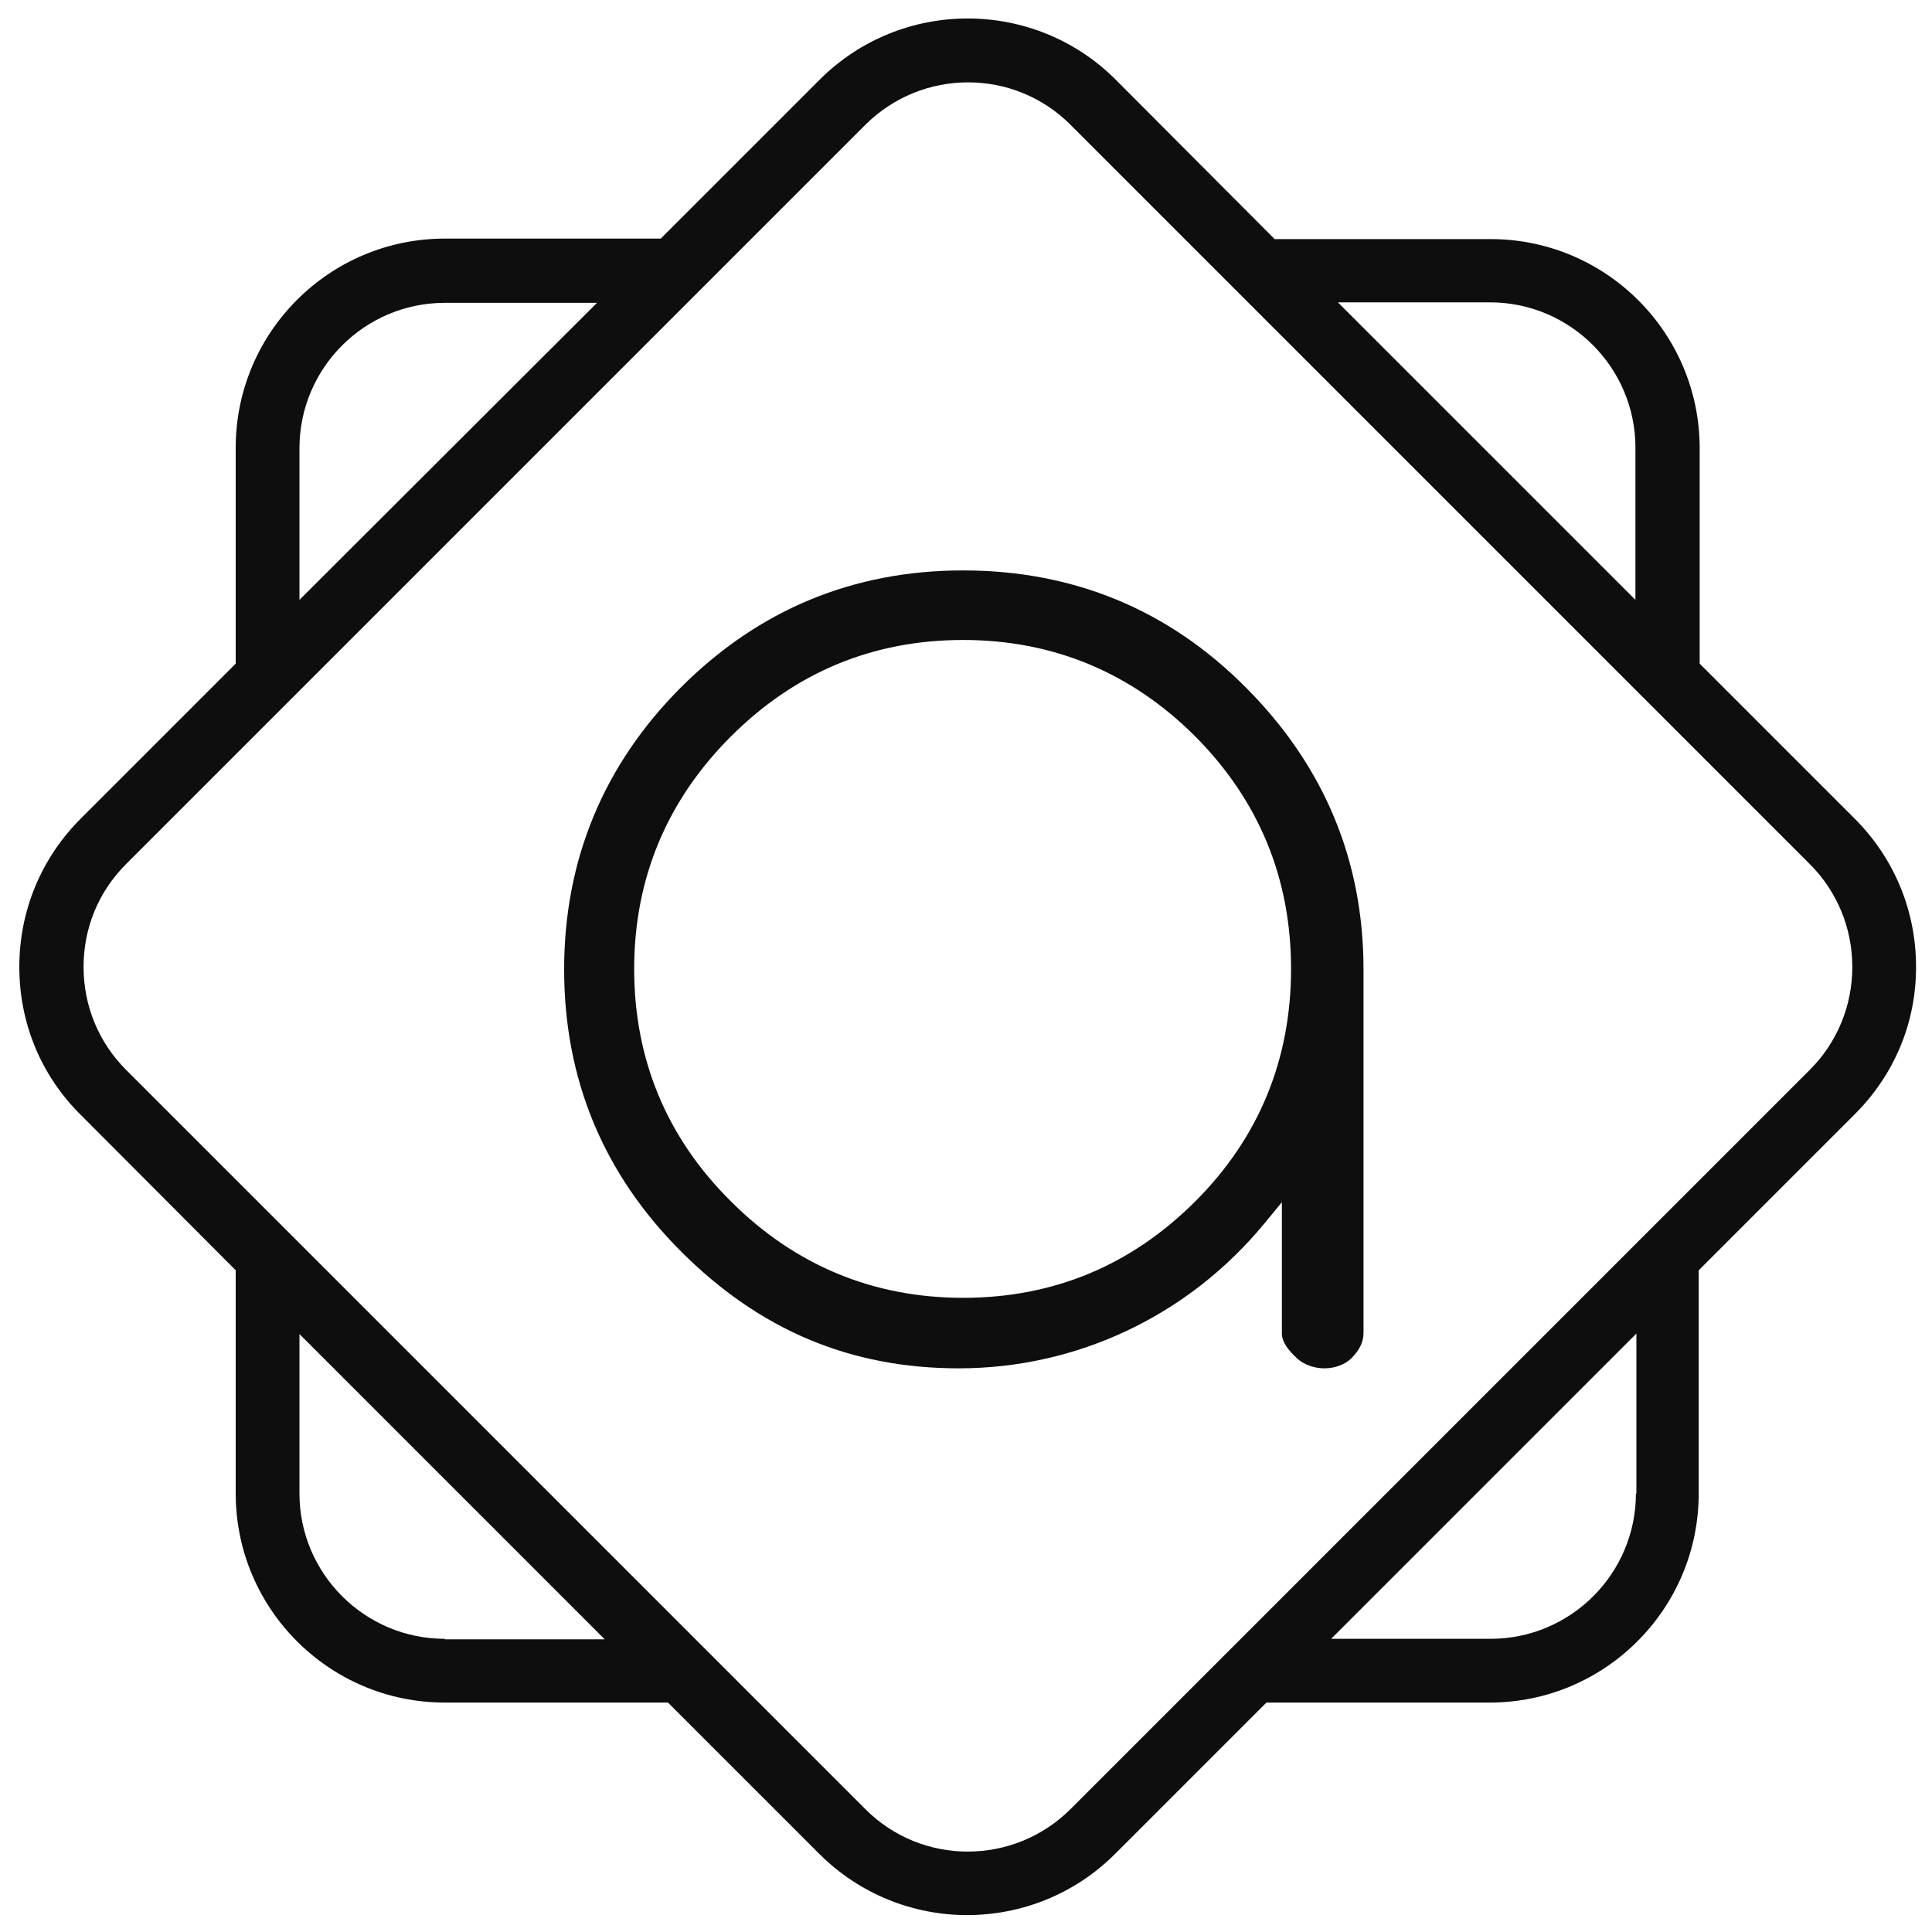 <?xml version="1.0" encoding="utf-8"?>
<svg xmlns="http://www.w3.org/2000/svg" id="Calque_1" style="enable-background:new 0 0 400 400;" version="1.1" viewBox="0 0 400 400" x="0px" y="0px">
<style type="text/css">
	.st0{fill:#0E0E0F;}
</style>
<g>
	<path class="st0" d="M199.4,118.1c-22.7,0-42.3,8.1-58.4,24.2c-16,16-24.2,35.7-24.2,58.4c0,22.7,8.1,42.3,24.2,58.4&#xD;&#xA;		c16.3,16.3,35.1,24.2,57.5,24.2c24.5,0,47.5-10.9,63.2-29.9l3.7-4.5v27.2c0,1.9,1.6,3.7,3.1,5.1c1.4,1.3,3.5,2.1,5.7,2.1&#xD;&#xA;		c2.2,0,4.3-0.8,5.6-2.1c1.7-1.7,2.5-3.4,2.5-5.2v-75.3c0-22.6-8.2-42.2-24.4-58.4C241.9,126.2,222.2,118.1,199.4,118.1z&#xD;&#xA;		 M247.5,248.7c-13.3,13.3-29.4,20-48.1,20c-18.6,0-34.8-6.7-48.1-20c-13.3-13.2-20-29.4-20-48.1c0-18.6,6.7-34.8,20-48.1&#xD;&#xA;		c13.3-13.3,29.4-20,48.1-20c18.6,0,34.8,6.7,48.1,20c13.1,13.2,19.8,29.3,19.8,48.1C267.3,219.4,260.6,235.6,247.5,248.7z"/>
	<path class="st0" d="M396.7,200.2c0-11.6-4.5-22.5-12.7-30.7l-32.1-32.1V92.8c0-23.9-19.4-43.3-43.3-43.3h-44.7L231,16.5&#xD;&#xA;		c-16.9-16.9-44.4-16.9-61.3,0l-32.9,32.9H92.1c-23.9,0-43.3,19.4-43.3,43.3v44.7l-32.1,32.1C8.5,177.7,4,188.6,4,200.2&#xD;&#xA;		c0,11.6,4.5,22.5,12.7,30.6L48.8,263v46.2c0,23.9,19.4,43.3,43.3,43.3h46.2l31.3,31.3h0c8.4,8.4,19.5,12.7,30.6,12.7&#xD;&#xA;		c11.1,0,22.2-4.2,30.7-12.7l31.3-31.3h46.2c23.9,0,43.3-19.4,43.3-43.3V263l32.1-32.1C392.2,222.6,396.7,211.8,396.7,200.2z&#xD;&#xA;		 M308.5,62.6c16.6,0,30.1,13.5,30.1,30.1v31.5l-61.6-61.6H308.5z M62,92.8c0-16.6,13.5-30.1,30.1-30.1h31.5L62,124.2V92.8z&#xD;&#xA;		 M92.1,339.3c-16.6,0-30.1-13.5-30.1-30.1v-33l63.2,63.2H92.1z M338.7,309.2c0,16.6-13.5,30.1-30.1,30.1h-33l63.2-63.2V309.2z&#xD;&#xA;		 M374.7,221.5l-153,153c-11.8,11.8-30.9,11.8-42.6,0h0l-153-153c-5.7-5.7-8.8-13.3-8.8-21.3c0-8.1,3.1-15.6,8.8-21.3l153-153&#xD;&#xA;		c11.8-11.8,30.9-11.8,42.6,0l153,153c5.7,5.7,8.8,13.3,8.8,21.3C383.5,208.2,380.4,215.8,374.7,221.5z"/>
</g>
</svg>